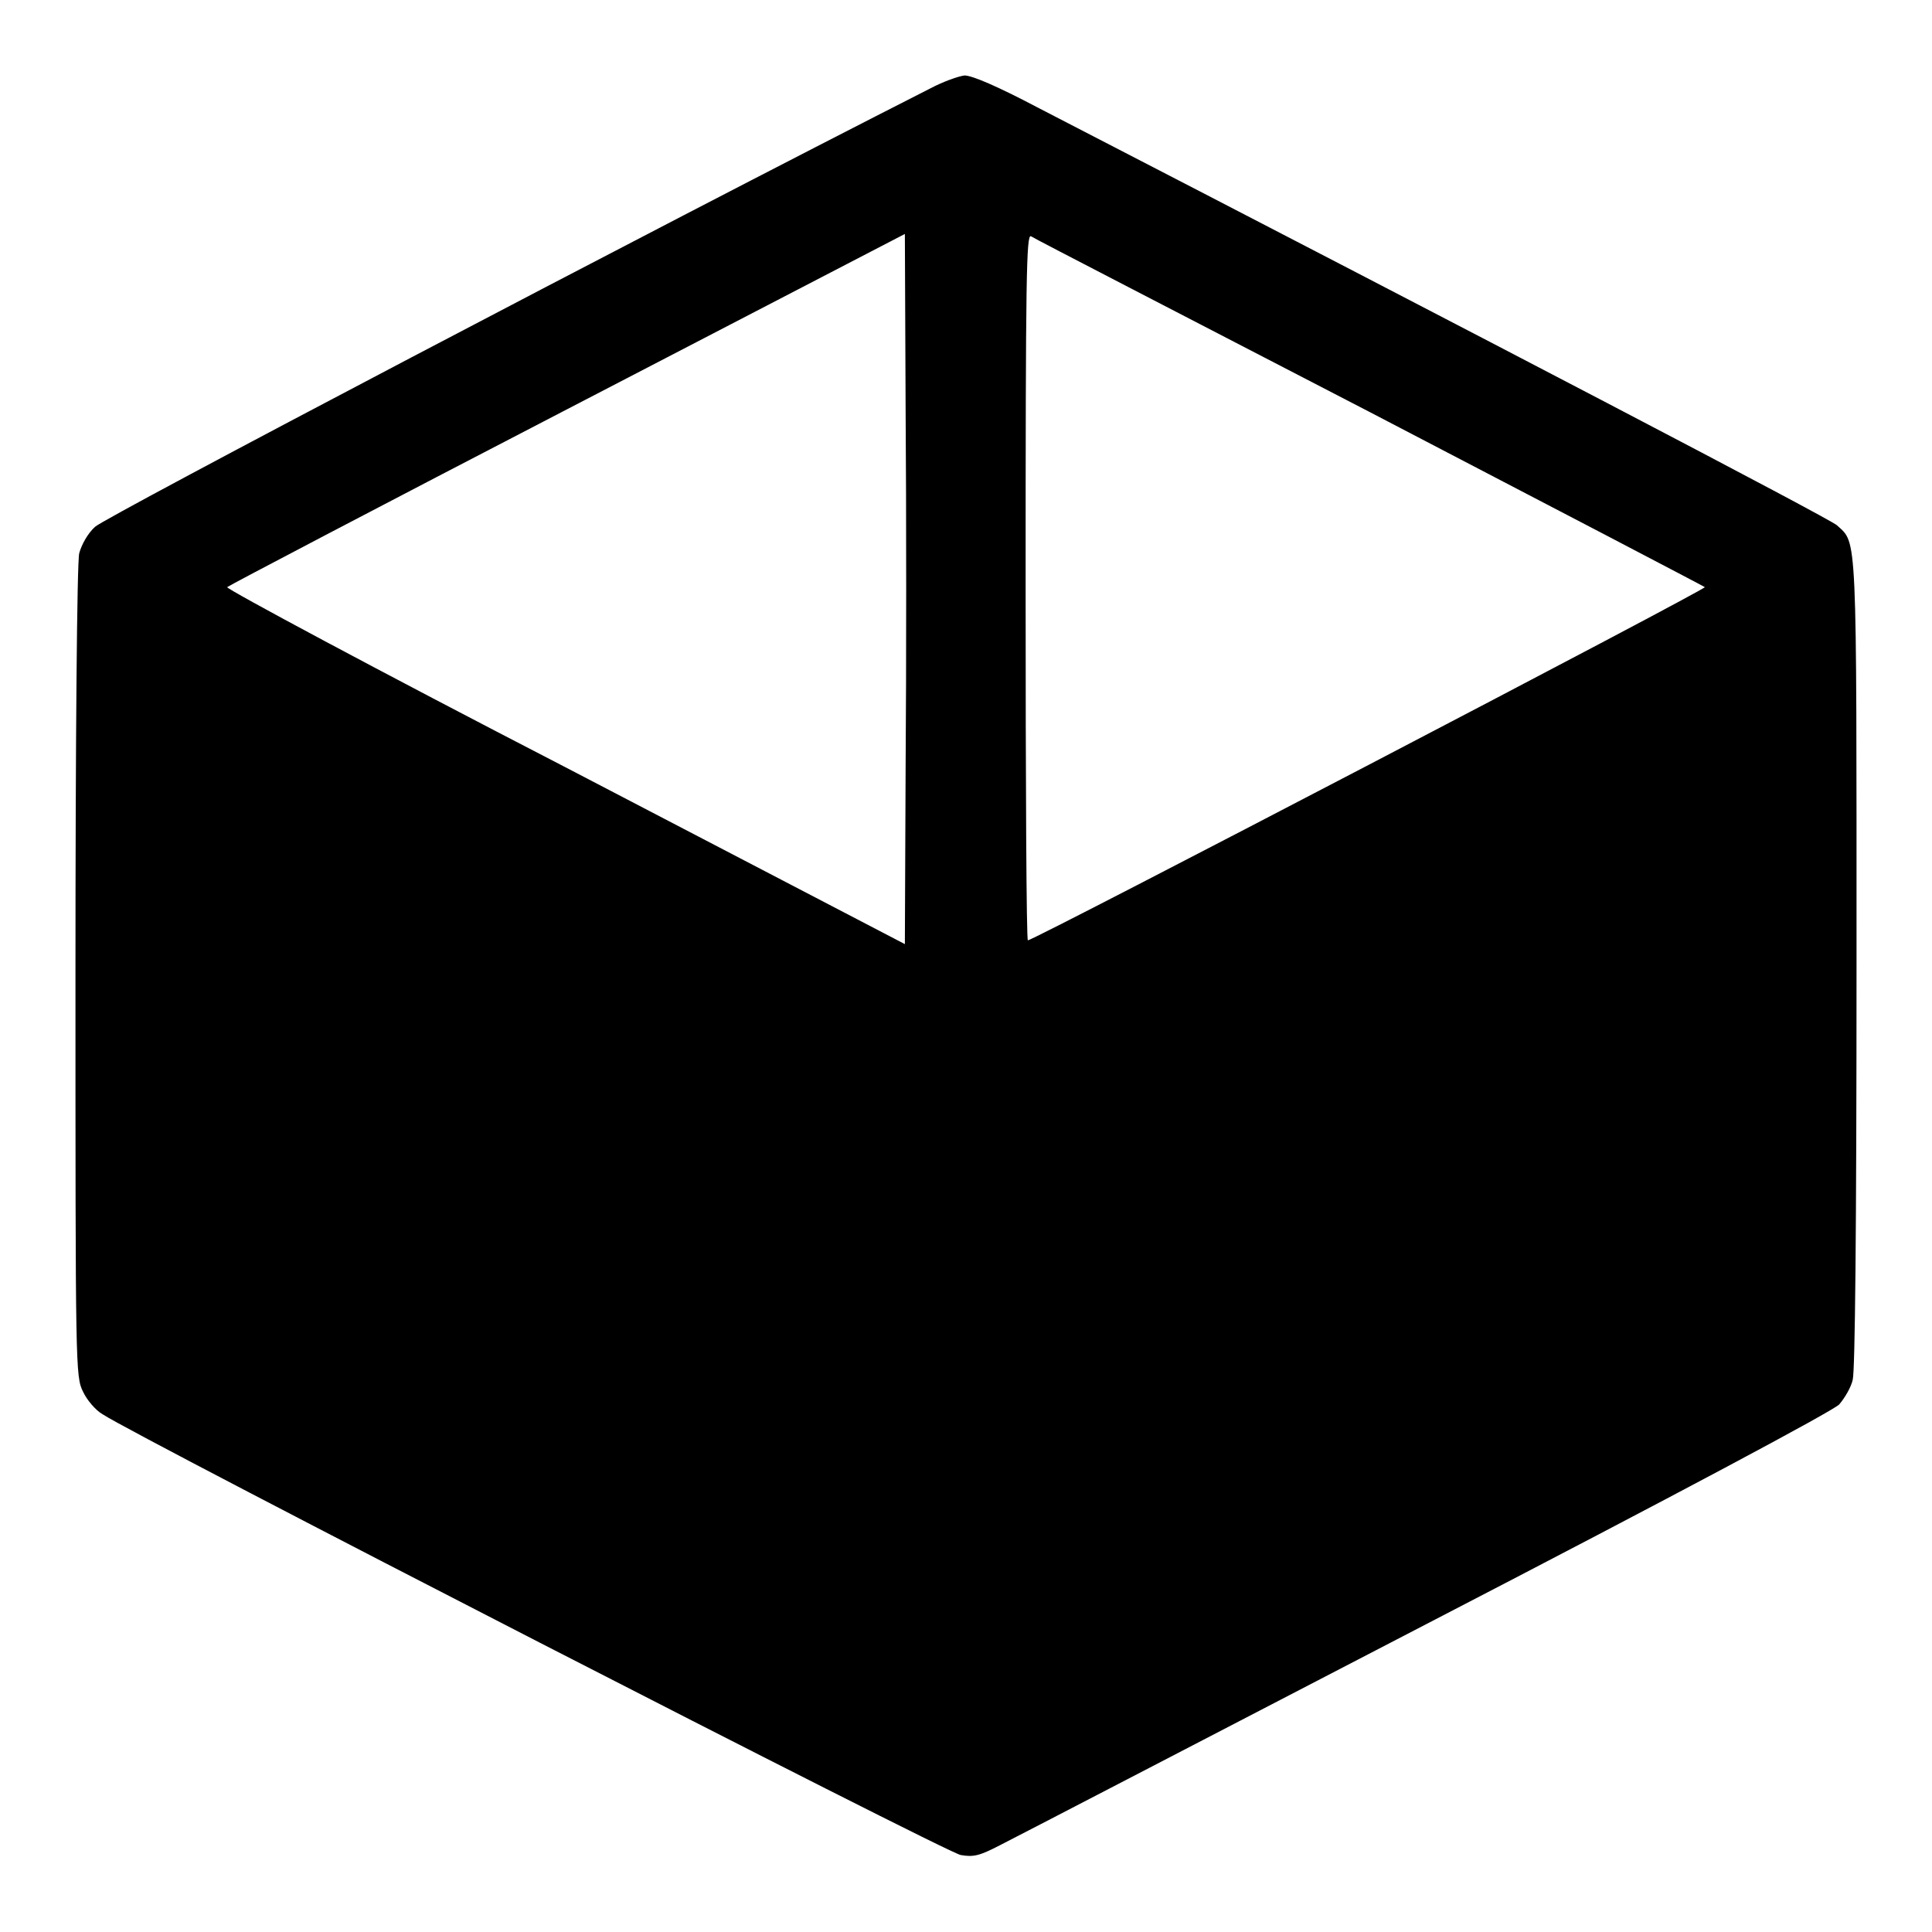 <?xml version="1.0" encoding="utf-8"?>
<!-- Svg Vector Icons : http://www.onlinewebfonts.com/icon -->
<!DOCTYPE svg PUBLIC "-//W3C//DTD SVG 1.1//EN" "http://www.w3.org/Graphics/SVG/1.1/DTD/svg11.dtd">
<svg version="1.1" xmlns="http://www.w3.org/2000/svg" xmlns:xlink="http://www.w3.org/1999/xlink" x="0px" y="0px" viewBox="0 0 256 256" enable-background="new 0 0 256 256" xml:space="preserve">
<g><g><g><path fill="#000000" d="M123.3,11.7C86.3,30.5,13.8,68.6,12.6,69.8c-1,0.9-1.8,2.4-2.1,3.5c-0.3,1.1-0.5,25.2-0.5,55.5c0,52.5,0,53.6,1,55.6c0.5,1.1,1.7,2.5,2.6,3c4.5,3,112,58.2,113.7,58.4c1.7,0.3,2.5,0.1,5.2-1.3c1.8-0.9,27.2-14.1,56.5-29.3c33.6-17.4,53.8-28.2,54.7-29.1c0.7-0.8,1.6-2.3,1.8-3.3c0.3-1.3,0.5-19.3,0.5-55.4c0-57.7,0.1-55.3-2.6-57.8c-1-0.9-45-23.9-105.8-55.3c-5.5-2.9-8.8-4.3-9.8-4.3C127,10.1,125,10.8,123.3,11.7z M120,101.5l-0.1,23.6l-45.1-23.5C50,88.8,29.9,78,30.1,77.8c0.2-0.2,20.6-10.9,45.1-23.6L119.9,31l0.1,23.5C120.1,67.4,120.1,88.6,120,101.5z M181.5,54.6c24.2,12.6,44.3,23.1,44.4,23.2c0.2,0.3-88.9,46.8-89.7,46.8c-0.2,0-0.3-21-0.3-46.8c0-41.5,0.1-46.7,0.7-46.5C137,31.6,157.2,42,181.5,54.6z"/></g></g></g>
</svg>